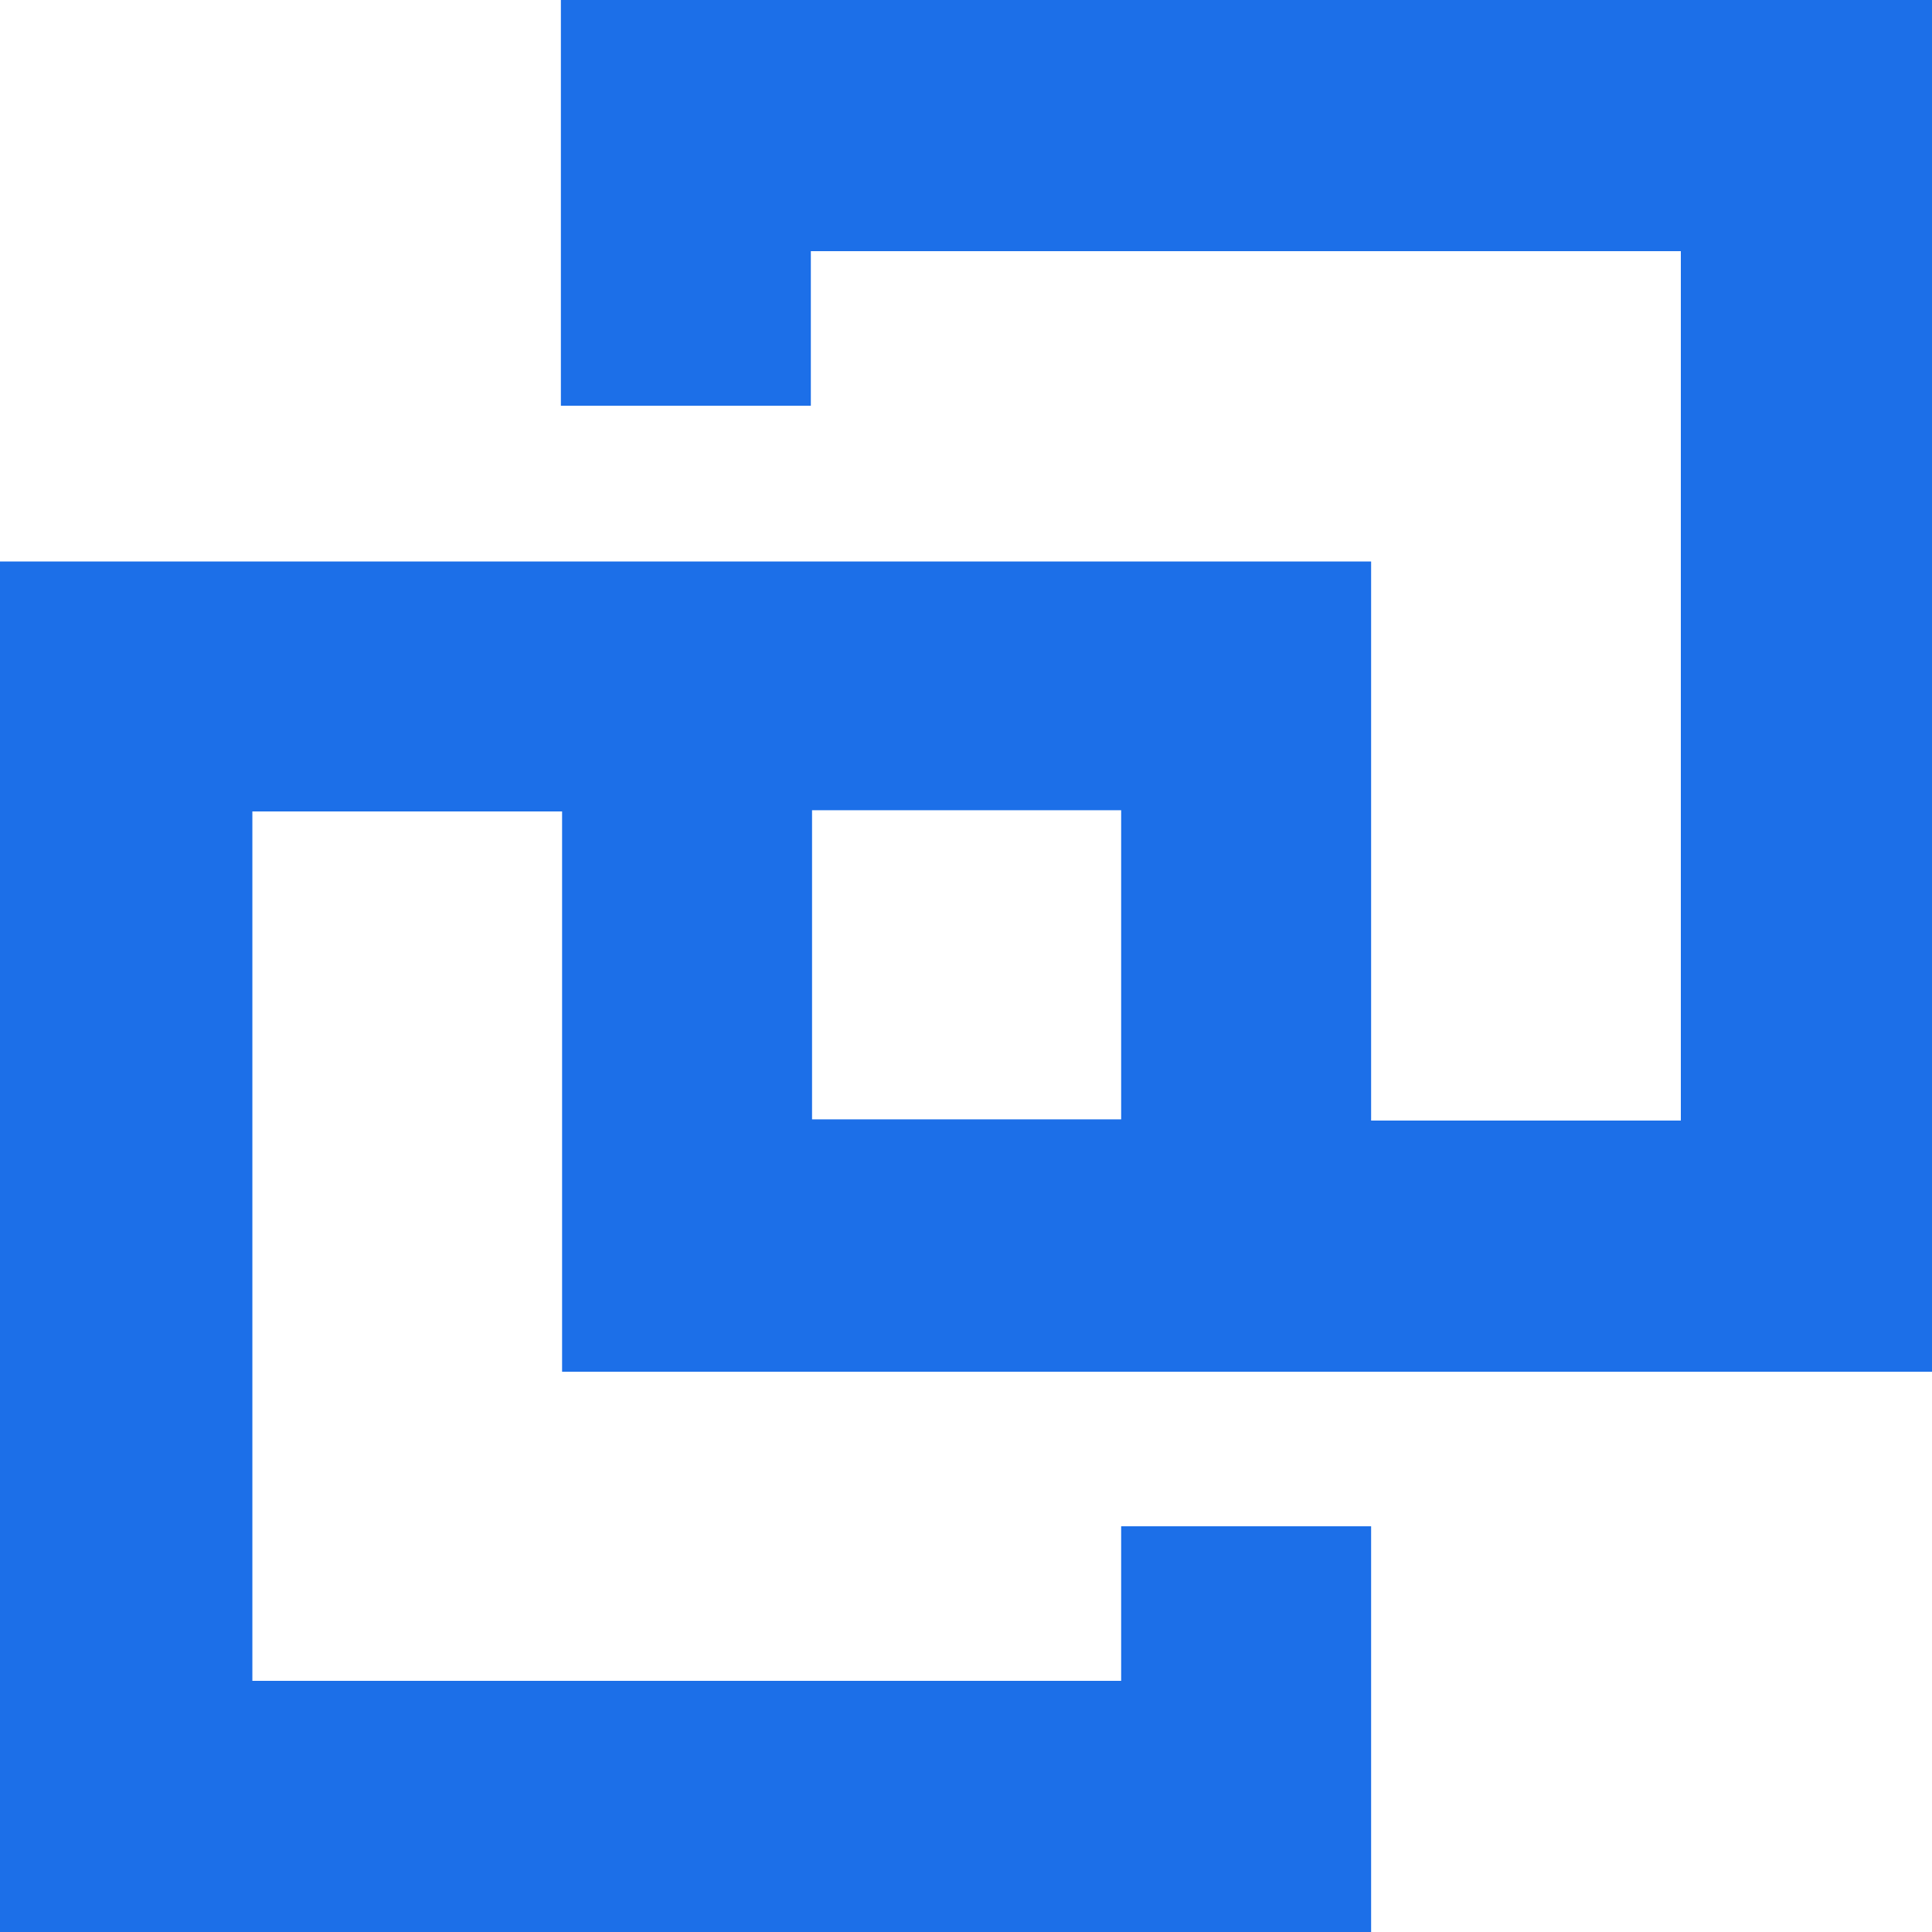 <svg xmlns="http://www.w3.org/2000/svg" width="32" height="32" fill="none"><path fill="#1C6FE8" fill-rule="evenodd" d="M32 22.7V0H9.29v6.72h4.14V4.16h14.41v14.4h-5.13V9.3H0V32h22.71v-6.72h-4.14v2.56H4.18v-14.4h5.13v9.28H32v-.02Zm-13.43-4.16h-5.12v-5.12h5.12v5.12Z" clip-rule="evenodd"/></svg>